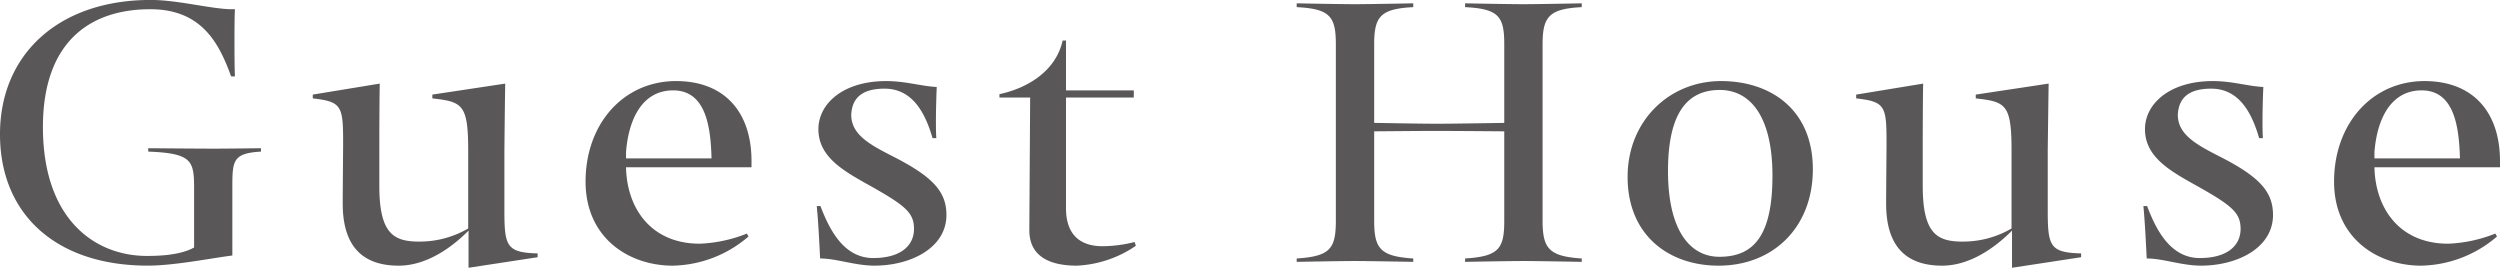 <svg xmlns="http://www.w3.org/2000/svg" width="364" height="39" viewBox="0 0 364 39"><defs><style>.cls-1{fill:#595757;fill-rule:evenodd}</style></defs><path id="tit_guest_1.svg" class="cls-1" d="M1604.26 236.036v-8.55c0-4.059-.25-5.167-6.68-5.414v-.491s7.42.063 9.5.063 6.92-.063 6.92-.063v.491c-4.17.247-4.17 1.355-4.17 5.414v9.714c-3.3.431-8.51 1.476-12.32 1.476-13.23 0-21.51-7.378-21.51-19.128 0-11.625 8.52-19.556 21.95-19.556 3.86 0 8.7 1.289 11.65 1.352h.61c-.07 1.11-.07 3.323-.07 4.487 0 1.11 0 4.187.07 5.29h-.56c-1.78-4.916-4.34-9.777-11.77-9.777-8.89 0-15.63 4.861-15.63 17.159 0 13.41 7.54 18.76 15.14 18.76 2.76.004 5.22-.305 6.87-1.227zm50.02 1.415l-10.06 1.536v-5.413c-1.52 1.54-5.45 5.106-10.17 5.106-6.26 0-8.15-4-8.15-9.042 0-1.843.06-8.238.06-8.424 0-5.721-.06-6.4-4.42-6.889v-.552l9.75-1.6c-.06 3.258-.06 8.853-.06 8.853v6.032c0 6.889 2.02 8.116 5.77 8.116a14.04 14.04 0 0 0 7.17-1.906v-11.379c0-6.705-.86-7.073-5.22-7.564v-.552l10.61-1.6c-.06 3.258-.12 9.842-.12 9.842v8.548c0 5.29.3 6.21 4.84 6.335v.554zm12.87-13.1c.12 6.025 3.68 11.131 10.73 11.131a20.6 20.6 0 0 0 6.87-1.475l.23.428a17.362 17.362 0 0 1-11.02 4.245c-6.44 0-12.7-4.059-12.7-12.239 0-8.425 5.52-14.637 13.18-14.637 6.81 0 10.92 4.241 10.98 11.5v1.045h-18.27zm0-2.213v.921h12.45c-.12-4.552-.8-9.9-5.59-9.9-4.53 0-6.49 4.241-6.86 8.979zm41.93 11.192c0-2.335-1.23-3.382-6.37-6.273-3.87-2.152-7.55-4.184-7.55-8.243 0-3.691 3.56-7.01 9.87-7.01 2.82 0 5.03.738 7.36.862a124.77 124.77 0 0 0-.12 4.856c0 .739 0 1.846.06 2.586h-.55c-.99-3.384-2.76-7.2-6.99-7.2-2.88 0-4.73 1.047-4.85 3.814 0 2.951 2.88 4.427 6.26 6.149 5.63 2.893 7.6 5.045 7.6 8.429 0 4.8-5.21 7.378-10.48 7.378-2.82 0-5.52-1.045-7.91-1.045-.13-2.462-.25-5.165-.49-7.626h.54c1.24 3.258 3.32 7.563 7.67 7.563 4.05.002 5.95-1.843 5.95-4.24zm32.12 1.908l.18.552a16.537 16.537 0 0 1-8.58 2.89c-3.98 0-6.93-1.355-6.93-5.164l.12-19.315h-4.47v-.493c4.04-.861 8.21-3.321 9.2-7.808h.49v7.259h9.87v1.041h-9.87v16.117c0 4.057 2.27 5.534 5.33 5.534a19.722 19.722 0 0 0 4.66-.613zm34.88-17.345c.61 0 6.37.123 9.19.123 2.4 0 9.75-.123 9.75-.123v-11.441c0-4.059-.8-5.167-5.7-5.413v-.554s6.38.125 8.47.125 8.51-.125 8.51-.125v.554c-4.72.246-5.7 1.354-5.7 5.413v25.709c0 4.059.98 5.164 5.7 5.474v.491s-6.43-.121-8.51-.121-8.47.121-8.47.121v-.491c4.9-.31 5.7-1.415 5.7-5.474v-13.039s-7.35-.061-9.75-.061c-2.82 0-8.64.061-9.19.061v13.039c0 4.059.92 5.164 5.69 5.474v.491s-6.42-.121-8.51-.121-8.46.121-8.46.121v-.491c4.84-.31 5.7-1.415 5.7-5.474v-25.709c0-4.059-.86-5.167-5.7-5.413v-.554s6.38.125 8.46.125 8.51-.125 8.51-.125v.554c-4.77.246-5.69 1.354-5.69 5.413v11.441zm36.9 7.873c0-8.181 6.07-13.962 13.61-13.962 7.11 0 13.36 4.059 13.36 12.852 0 8.429-5.76 14.024-13.73 14.024-7.17 0-13.24-4.366-13.24-12.914zm5.88-.861c0 8.548 3.14 12.483 7.49 12.483 5.08 0 7.72-3.195 7.72-11.808 0-8.669-3.26-12.482-7.67-12.482-4.71.002-7.54 3.319-7.54 11.807zm60.15 12.546l-10.06 1.536v-5.413c-1.53 1.54-5.46 5.106-10.17 5.106-6.27 0-8.16-4-8.16-9.042 0-1.843.06-8.238.06-8.424 0-5.721-.06-6.4-4.42-6.889v-.552l9.75-1.6c-.06 3.258-.06 8.853-.06 8.853v6.032c0 6.889 2.03 8.116 5.76 8.116a13.975 13.975 0 0 0 7.17-1.906v-11.379c0-6.705-.85-7.073-5.21-7.564v-.552l10.61-1.6c-.05 3.258-.13 9.842-.13 9.842v8.548c0 5.29.31 6.21 4.86 6.335v.554zm23.22-4.121c0-2.335-1.22-3.382-6.37-6.273-3.87-2.152-7.55-4.184-7.55-8.243 0-3.691 3.57-7.01 9.88-7.01 2.82 0 5.03.738 7.35.862a124.77 124.77 0 0 0-.12 4.856c0 .739 0 1.846.06 2.586h-.55c-.98-3.384-2.76-7.2-6.98-7.2-2.89 0-4.73 1.047-4.86 3.814 0 2.951 2.89 4.427 6.26 6.149 5.64 2.893 7.6 5.045 7.6 8.429 0 4.8-5.21 7.378-10.48 7.378-2.82 0-5.52-1.045-7.91-1.045-.12-2.462-.25-5.165-.48-7.626h.54c1.23 3.258 3.31 7.563 7.66 7.563 4.05.002 5.95-1.843 5.95-4.24zm19.49-8.979c.13 6.025 3.68 11.131 10.73 11.131a20.6 20.6 0 0 0 6.87-1.475l.24.428a17.372 17.372 0 0 1-11.03 4.245c-6.44 0-12.69-4.059-12.69-12.239 0-8.425 5.52-14.637 13.18-14.637 6.81 0 10.91 4.241 10.98 11.5v1.045h-18.28zm0-2.213v.921h12.45c-.13-4.552-.8-9.9-5.58-9.9-4.53 0-6.5 4.241-6.87 8.979z" transform="translate(-1576 -200)"/></svg>